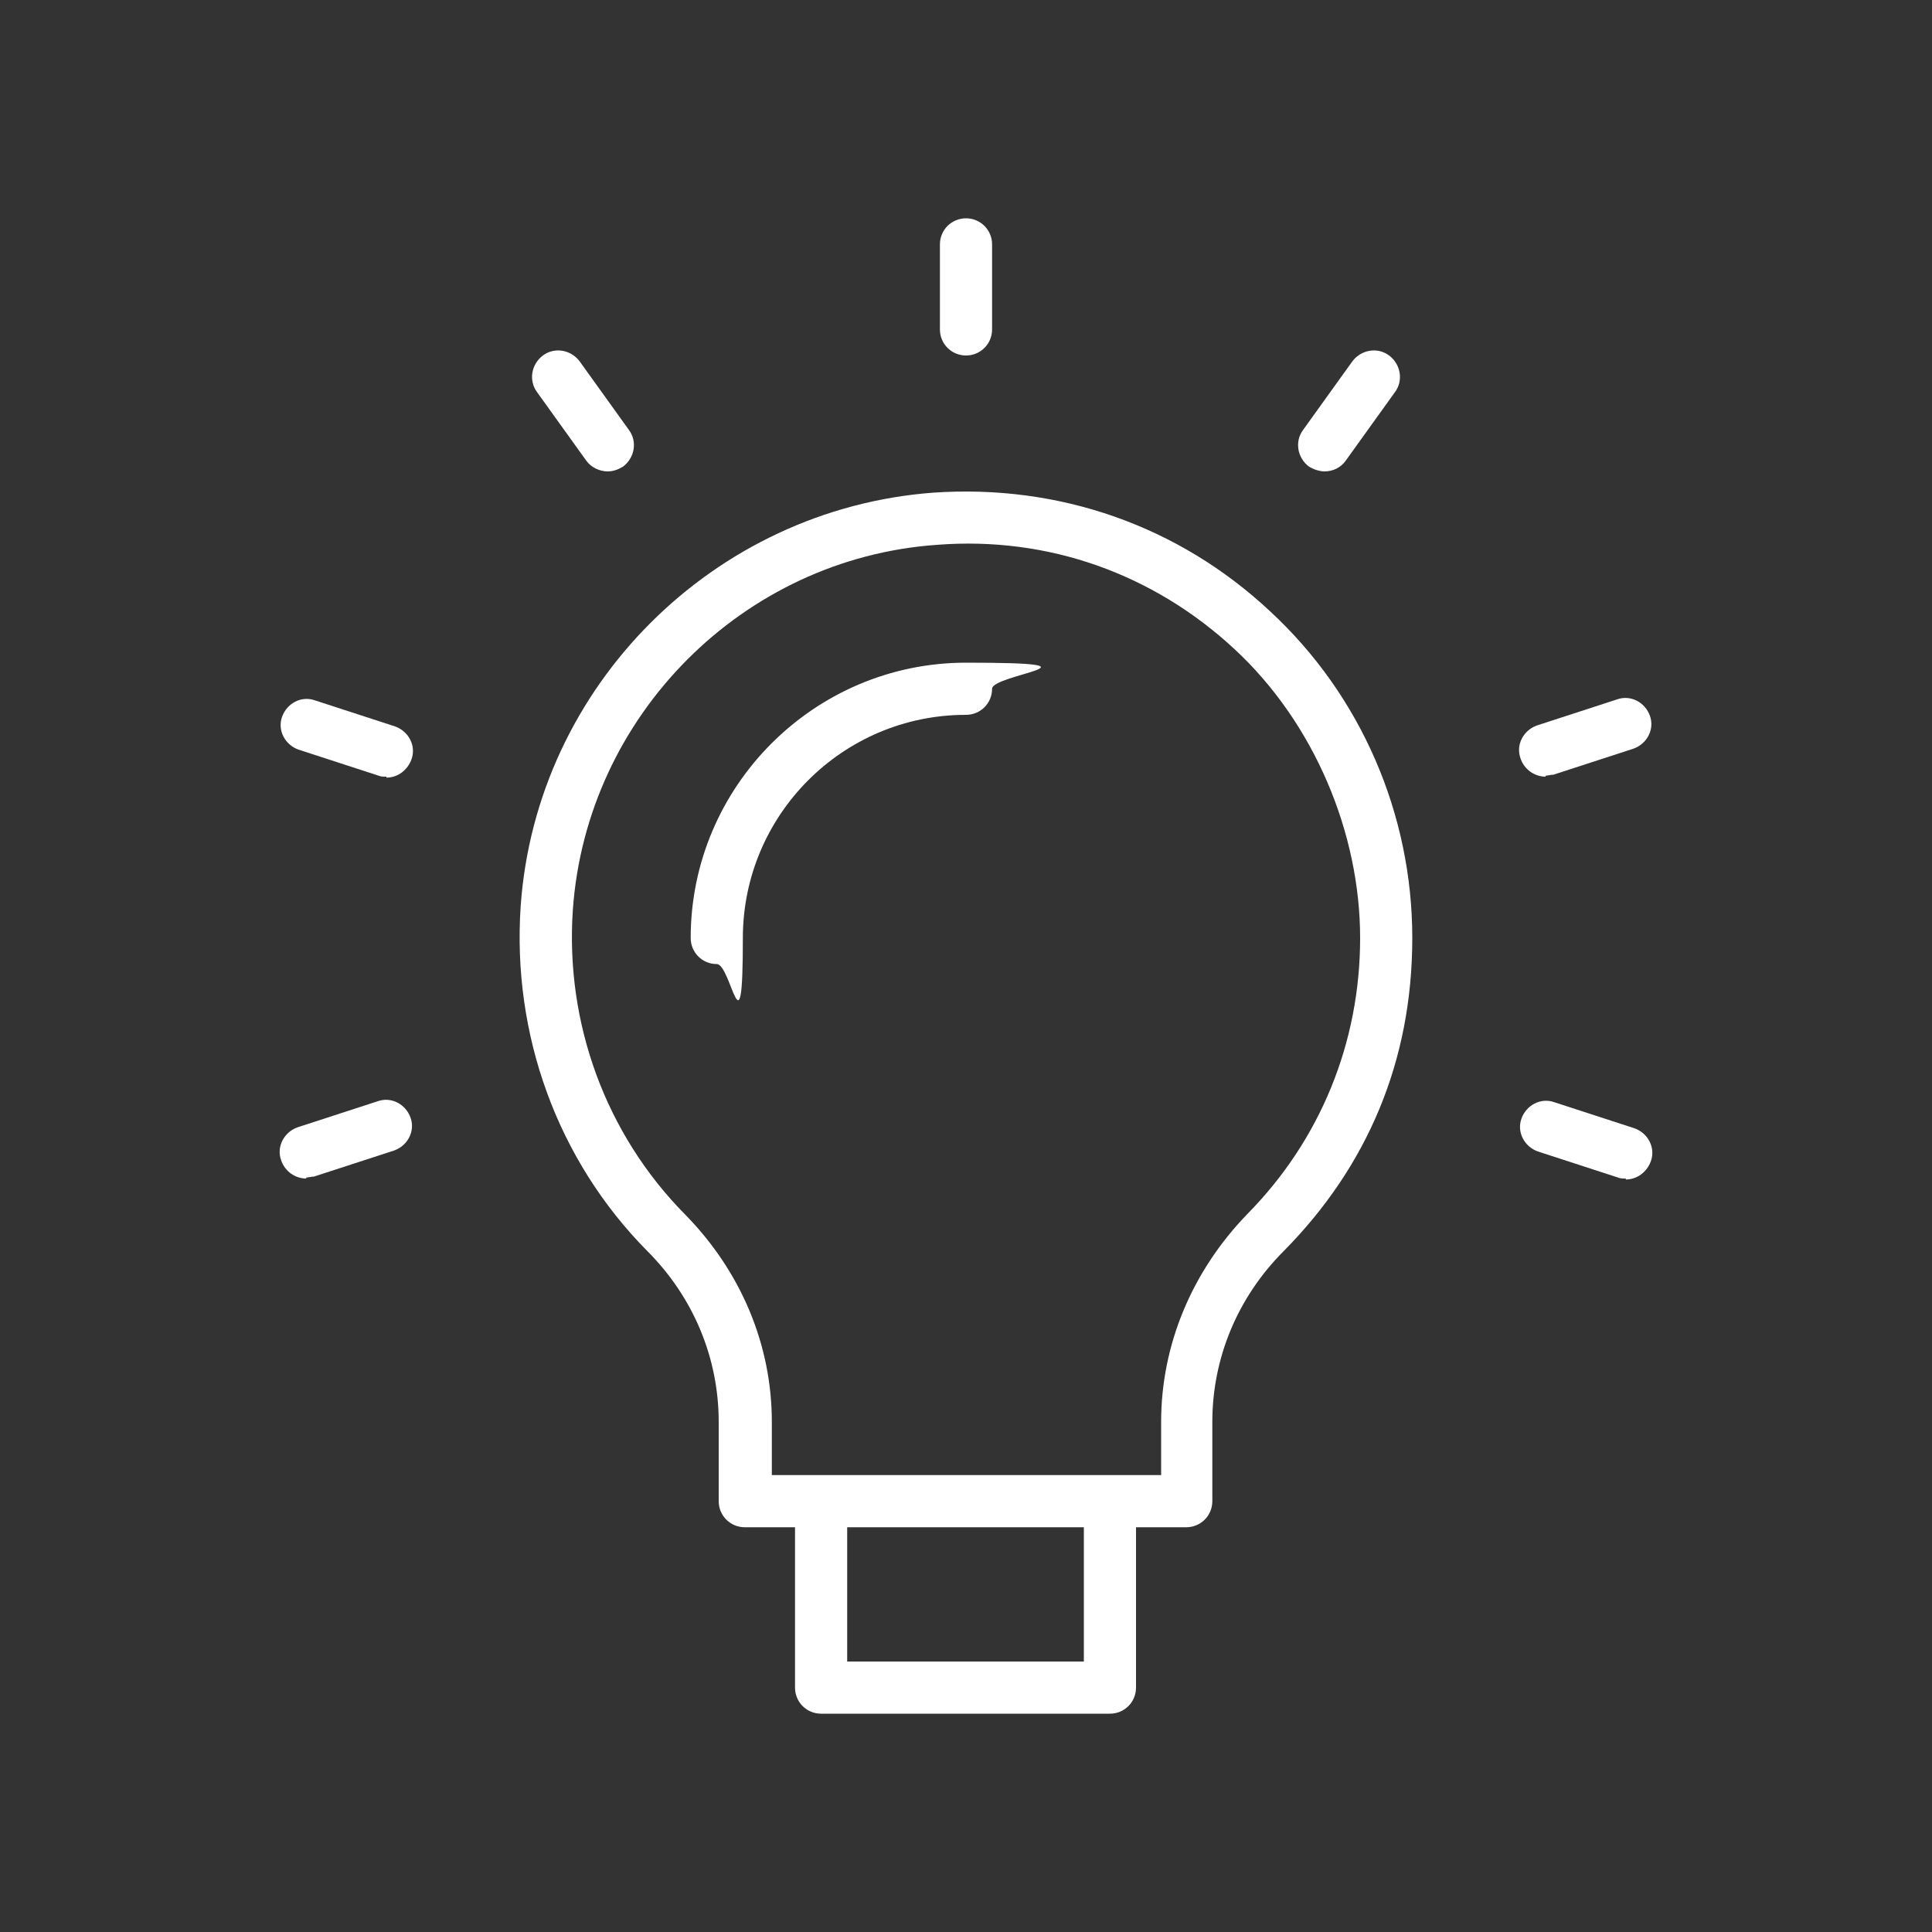 <?xml version="1.0" encoding="UTF-8"?>
<svg id="Capa_1" xmlns="http://www.w3.org/2000/svg" xmlns:xlink="http://www.w3.org/1999/xlink" version="1.1" viewBox="0 0 200 200">
  <rect x="0" y="0" width="200" height="200" fill="#333333" stroke="none"/>
  <!-- Generator: Adobe Illustrator 29.3.0, SVG Export Plug-In . SVG Version: 2.1.0 Build 146)  -->
  <defs>
    <style>
      .st0 {
        fill: #fff;
      }
    </style>
  </defs>
  <path class="st0" d="M74.2,99.8c-1.5,0-2.7-1.2-2.7-2.7,0-15.7,12.8-28.5,28.5-28.5s2.7,1.2,2.7,2.7-1.2,2.7-2.7,2.7c-12.8,0-23.1,10.4-23.1,23.1s-1.2,2.7-2.7,2.7Z"/>
  <path class="st0" d="M122.9,158.1h-45.8c-1.5,0-2.7-1.2-2.7-2.7v-8.2c0-6.6-2.6-12.9-7.4-17.7-9.3-9.4-14-22.4-13.1-35.7,1.6-22.8,20-41.1,42.7-42.8,13-.9,25.4,3.4,34.9,12.3,9.4,8.7,14.7,21,14.7,33.8s-4.7,23.7-13.3,32.4c-4.8,4.8-7.4,11.1-7.4,17.7v8.2c0,1.5-1.2,2.7-2.7,2.7ZM79.8,152.7h40.4v-5.5c0-8,3.2-15.6,8.9-21.5,7.6-7.7,11.7-17.8,11.7-28.6s-4.7-22.2-13-29.9c-8.4-7.8-19.3-11.7-30.8-10.8-20.1,1.4-36.3,17.7-37.7,37.8-.8,11.7,3.4,23.2,11.6,31.5,5.8,5.9,9,13.5,9,21.5v5.5Z"/>
  <path class="st0" d="M114.9,177.4h-29.9c-1.5,0-2.7-1.2-2.7-2.7v-19.2c0-1.5,1.2-2.7,2.7-2.7s2.7,1.2,2.7,2.7v16.5h24.5v-16.5c0-1.5,1.2-2.7,2.7-2.7s2.7,1.2,2.7,2.7v19.2c0,1.5-1.2,2.7-2.7,2.7Z"/>
  <path class="st0" d="M100,36.8c-1.5,0-2.7-1.2-2.7-2.7v-8.8c0-1.5,1.2-2.7,2.7-2.7s2.7,1.2,2.7,2.7v8.8c0,1.5-1.2,2.7-2.7,2.7Z"/>
  <path class="st0" d="M62.9,48.8c-.8,0-1.7-.4-2.2-1.1l-5.1-7.1c-.9-1.2-.6-2.9.6-3.8,1.2-.9,2.9-.6,3.8.6l5.1,7.1c.9,1.2.6,2.9-.6,3.8-.5.3-1,.5-1.6.5Z"/>
  <path class="st0" d="M40,80.4c-.3,0-.6,0-.8-.1l-8.3-2.7c-1.4-.5-2.2-2-1.7-3.4.5-1.4,2-2.2,3.4-1.7l8.3,2.7c1.4.5,2.2,2,1.7,3.4-.4,1.1-1.4,1.9-2.6,1.9Z"/>
  <path class="st0" d="M31.7,122c-1.1,0-2.2-.7-2.6-1.9-.5-1.4.3-2.9,1.7-3.4l8.3-2.7c1.4-.5,2.9.3,3.4,1.7.5,1.4-.3,2.9-1.7,3.4l-8.3,2.7c-.3,0-.6.1-.8.1Z"/>
  <path class="st0" d="M168.3,122c-.3,0-.6,0-.8-.1l-8.3-2.7c-1.4-.5-2.2-2-1.7-3.4.5-1.4,2-2.2,3.4-1.7l8.3,2.7c1.4.5,2.2,2,1.7,3.4-.4,1.1-1.4,1.9-2.6,1.9Z"/>
  <path class="st0" d="M160,80.4c-1.1,0-2.2-.7-2.6-1.9-.5-1.4.3-2.9,1.7-3.4l8.3-2.7c1.4-.5,2.9.3,3.4,1.7.5,1.4-.3,2.9-1.7,3.4l-8.3,2.7c-.3,0-.6.1-.8.1Z"/>
  <path class="st0" d="M137.1,48.8c-.5,0-1.1-.2-1.6-.5-1.2-.9-1.5-2.6-.6-3.8l5.1-7.1c.9-1.2,2.6-1.5,3.8-.6,1.2.9,1.5,2.6.6,3.8l-5.1,7.1c-.5.7-1.3,1.1-2.2,1.1Z"/>
</svg>